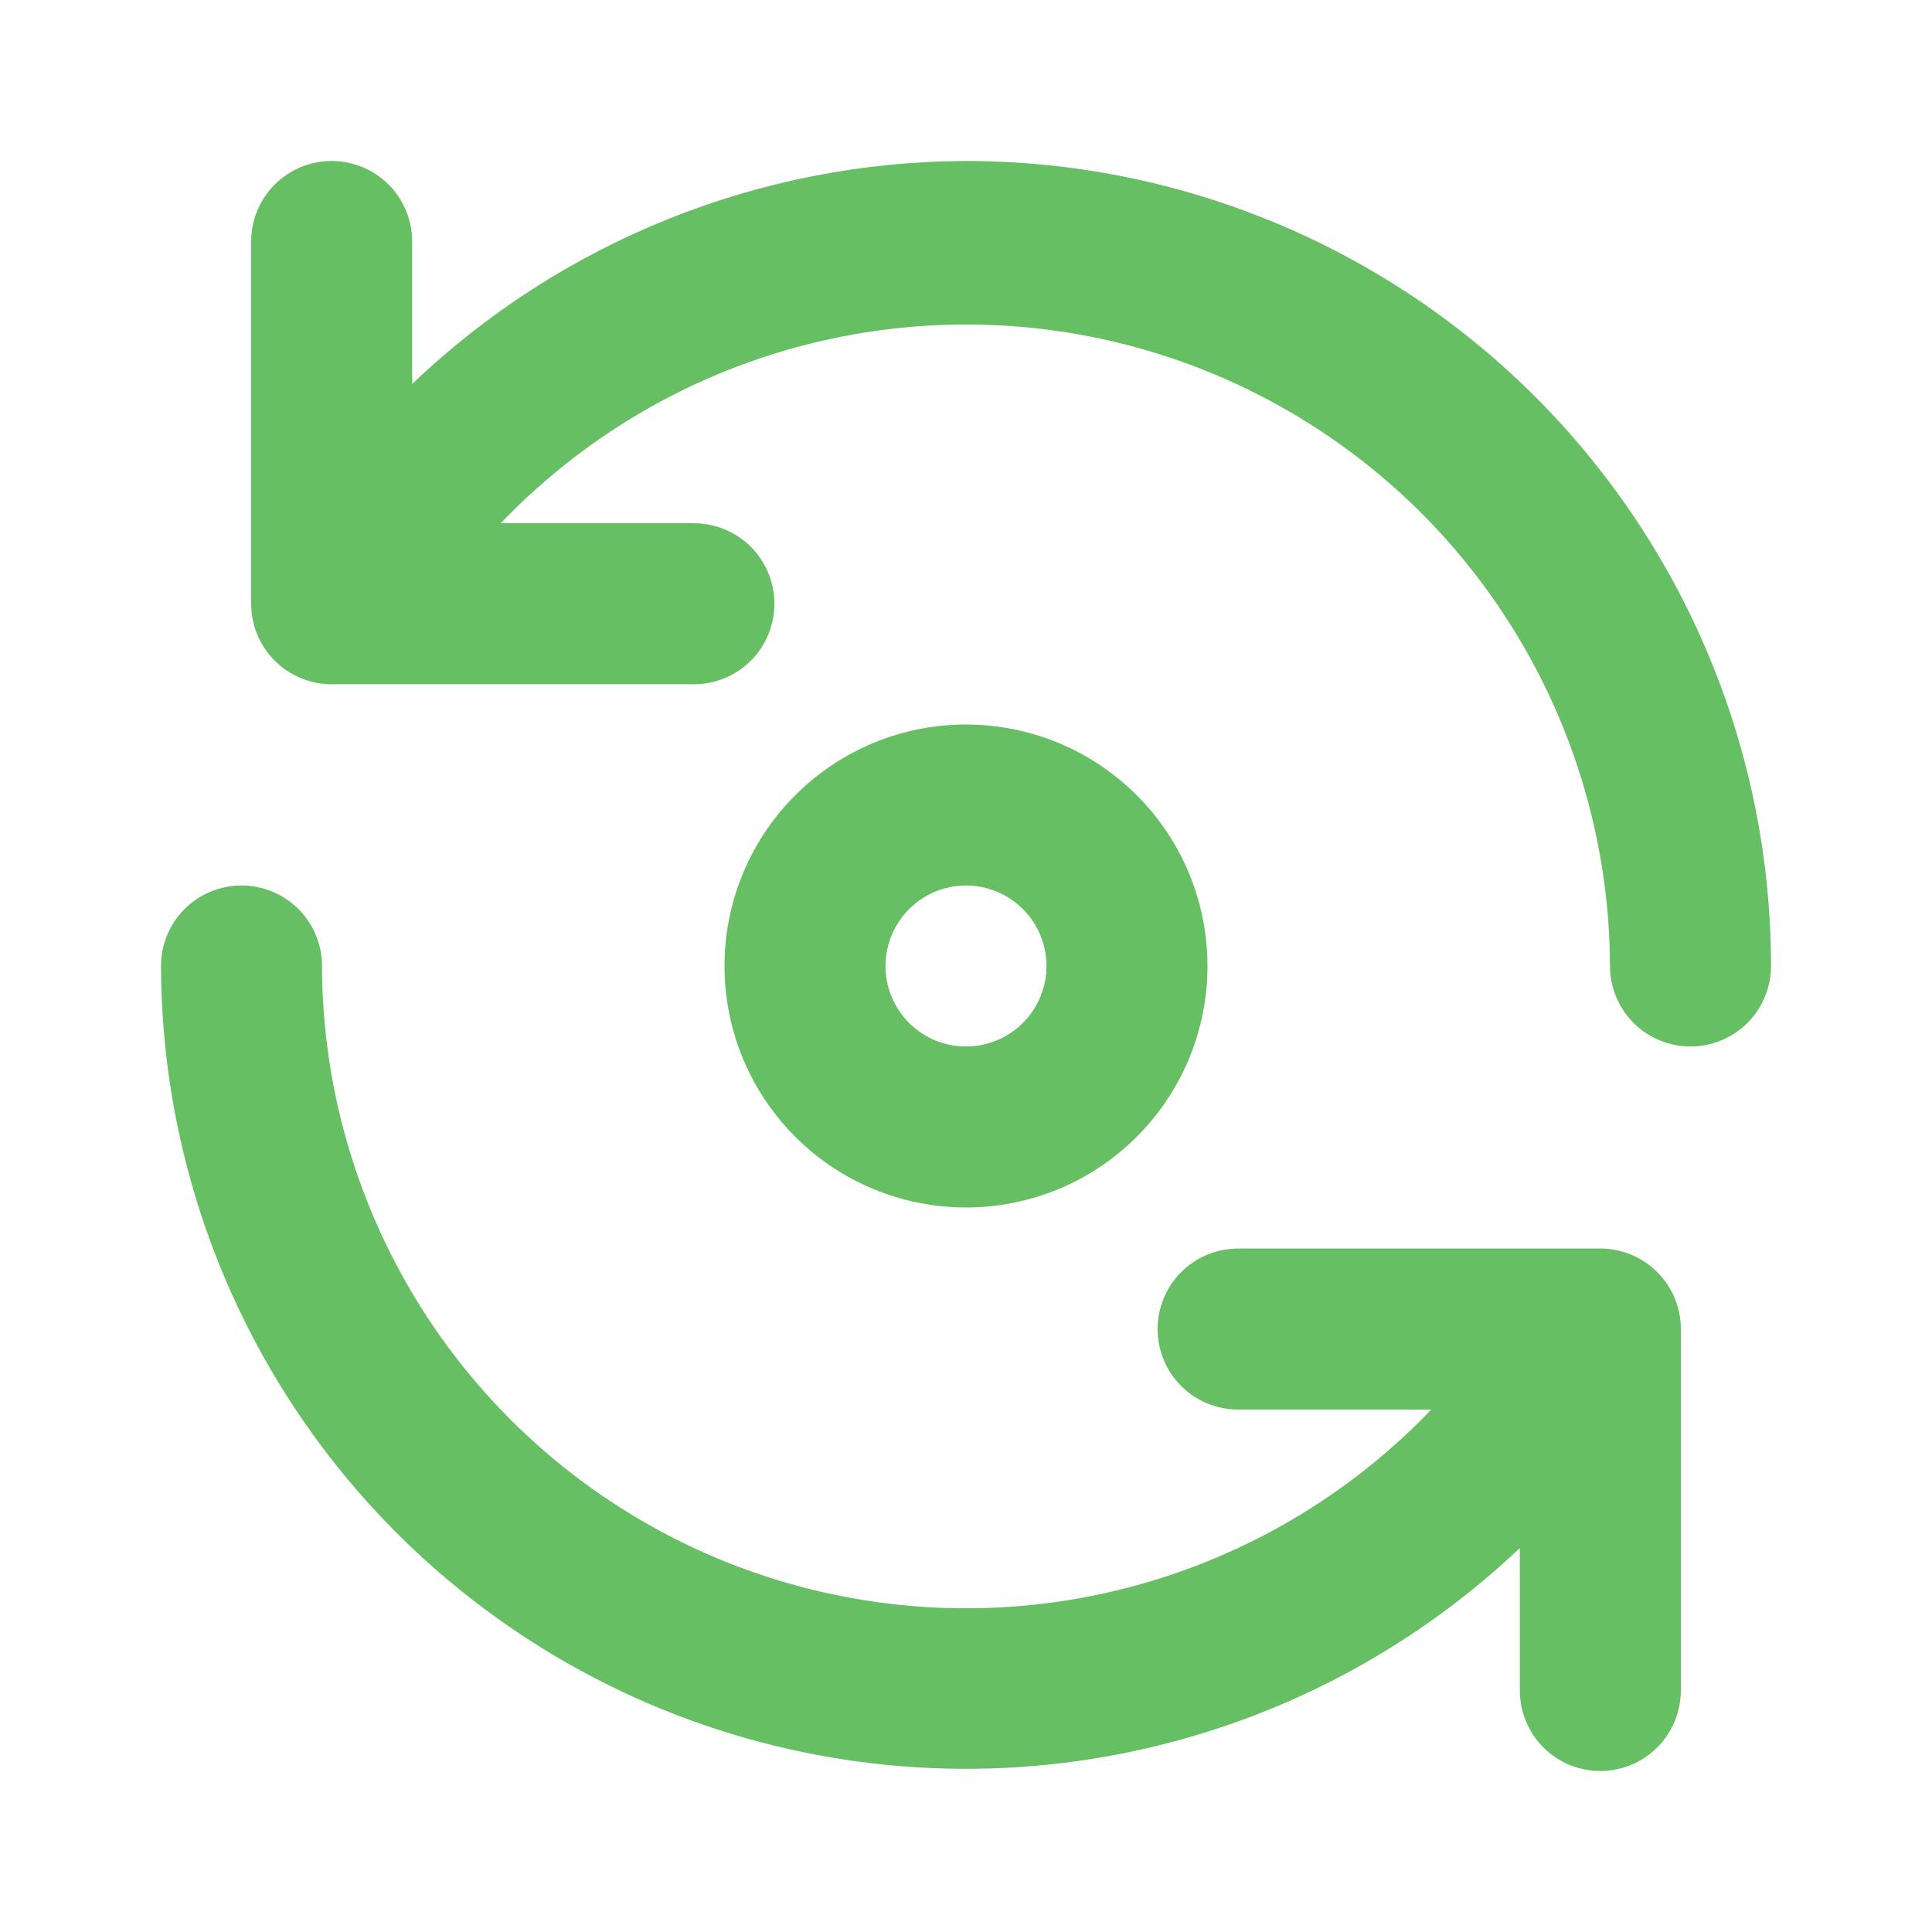 <?xml version="1.0" encoding="UTF-8"?> <svg xmlns="http://www.w3.org/2000/svg" width="36" height="36" viewBox="0 0 36 36" fill="none"> <path d="M29.865 23.265H23.07C22.672 23.265 22.291 23.423 22.009 23.704C21.728 23.986 21.57 24.367 21.57 24.765C21.57 25.163 21.728 25.544 22.009 25.826C22.291 26.107 22.672 26.265 23.07 26.265H26.67C25.015 27.994 22.882 29.189 20.543 29.696C18.204 30.203 15.767 29.999 13.545 29.111C11.322 28.222 9.417 26.69 8.072 24.71C6.728 22.73 6.006 20.393 6 18C6 17.602 5.842 17.221 5.561 16.939C5.279 16.658 4.898 16.5 4.5 16.5C4.102 16.5 3.721 16.658 3.439 16.939C3.158 17.221 3 17.602 3 18C3.008 20.929 3.873 23.792 5.489 26.235C7.105 28.678 9.402 30.595 12.094 31.748C14.787 32.901 17.758 33.241 20.642 32.725C23.525 32.209 26.194 30.86 28.32 28.845V31.5C28.32 31.898 28.478 32.279 28.759 32.561C29.041 32.842 29.422 33 29.82 33C30.218 33 30.599 32.842 30.881 32.561C31.162 32.279 31.32 31.898 31.32 31.5V24.75C31.316 24.363 31.163 23.991 30.892 23.715C30.62 23.438 30.252 23.277 29.865 23.265ZM22.5 18C22.5 17.11 22.236 16.24 21.742 15.5C21.247 14.76 20.544 14.183 19.722 13.842C18.9 13.502 17.995 13.413 17.122 13.586C16.249 13.76 15.447 14.189 14.818 14.818C14.189 15.447 13.76 16.249 13.586 17.122C13.413 17.995 13.502 18.9 13.842 19.722C14.183 20.544 14.76 21.247 15.5 21.742C16.24 22.236 17.11 22.5 18 22.5C19.194 22.5 20.338 22.026 21.182 21.182C22.026 20.338 22.5 19.194 22.5 18ZM16.5 18C16.5 17.703 16.588 17.413 16.753 17.167C16.918 16.92 17.152 16.728 17.426 16.614C17.7 16.501 18.002 16.471 18.293 16.529C18.584 16.587 18.851 16.73 19.061 16.939C19.27 17.149 19.413 17.416 19.471 17.707C19.529 17.998 19.499 18.3 19.386 18.574C19.272 18.848 19.08 19.082 18.833 19.247C18.587 19.412 18.297 19.5 18 19.5C17.602 19.5 17.221 19.342 16.939 19.061C16.658 18.779 16.5 18.398 16.5 18ZM18 3C14.155 3.011 10.46 4.498 7.68 7.155V4.5C7.68 4.102 7.522 3.721 7.241 3.439C6.959 3.158 6.578 3 6.18 3C5.782 3 5.401 3.158 5.119 3.439C4.838 3.721 4.68 4.102 4.68 4.5V11.25C4.68 11.648 4.838 12.029 5.119 12.311C5.401 12.592 5.782 12.75 6.18 12.75H12.93C13.328 12.75 13.709 12.592 13.991 12.311C14.272 12.029 14.43 11.648 14.43 11.25C14.43 10.852 14.272 10.471 13.991 10.189C13.709 9.908 13.328 9.75 12.93 9.75H9.33C10.984 8.022 13.116 6.827 15.454 6.32C17.791 5.812 20.227 6.015 22.448 6.901C24.67 7.788 26.576 9.318 27.921 11.296C29.267 13.274 29.991 15.608 30 18C30 18.398 30.158 18.779 30.439 19.061C30.721 19.342 31.102 19.5 31.5 19.5C31.898 19.5 32.279 19.342 32.561 19.061C32.842 18.779 33 18.398 33 18C33 16.03 32.612 14.08 31.858 12.26C31.104 10.44 30 8.786 28.607 7.393C27.214 6.001 25.56 4.896 23.74 4.142C21.92 3.388 19.97 3 18 3Z" fill="#66BF63"></path> </svg> 